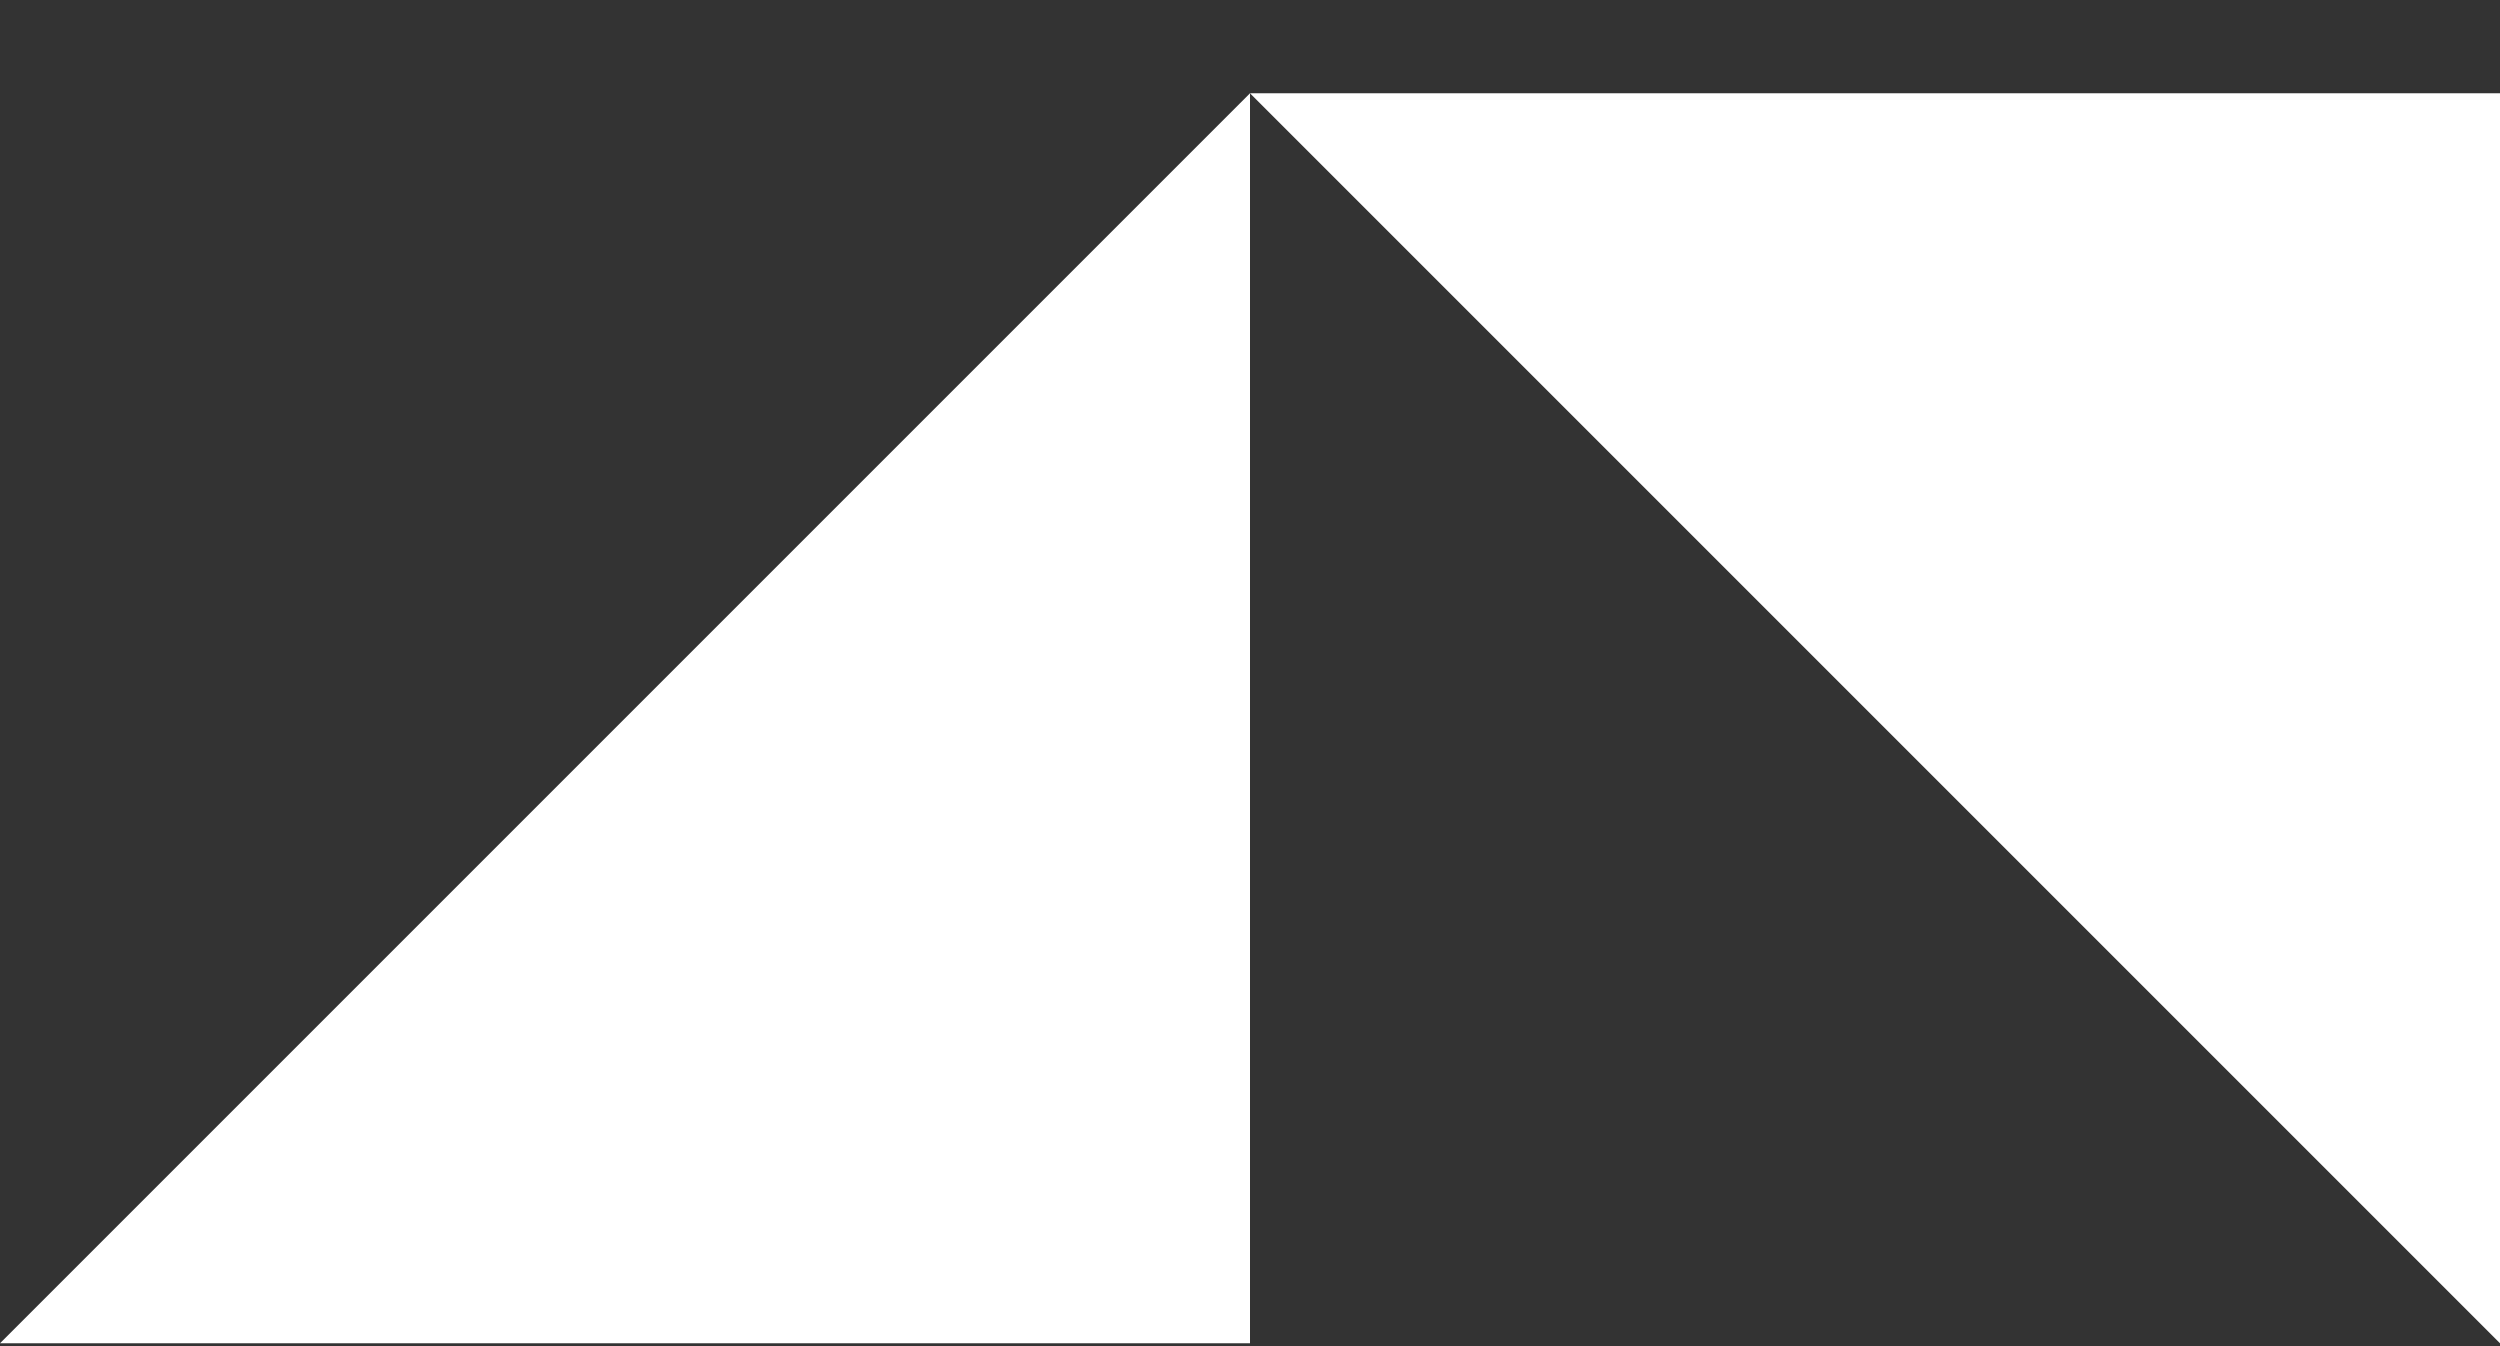 <svg width="26" height="14" viewBox="0 0 26 14" fill="none" xmlns="http://www.w3.org/2000/svg">
<rect x="0" y="0" width="26" height="14" fill="#333333" stroke="none"/>
<path d="M13.154 0.97H13C13.054 1.024 13.1 1.07 13.154 1.124L26 13.97V0.97H13.154Z" fill="white"/>
<path d="M12.892 1.078L0 13.97H13V1.186V0.97L12.892 1.078Z" fill="white"/>
</svg>

